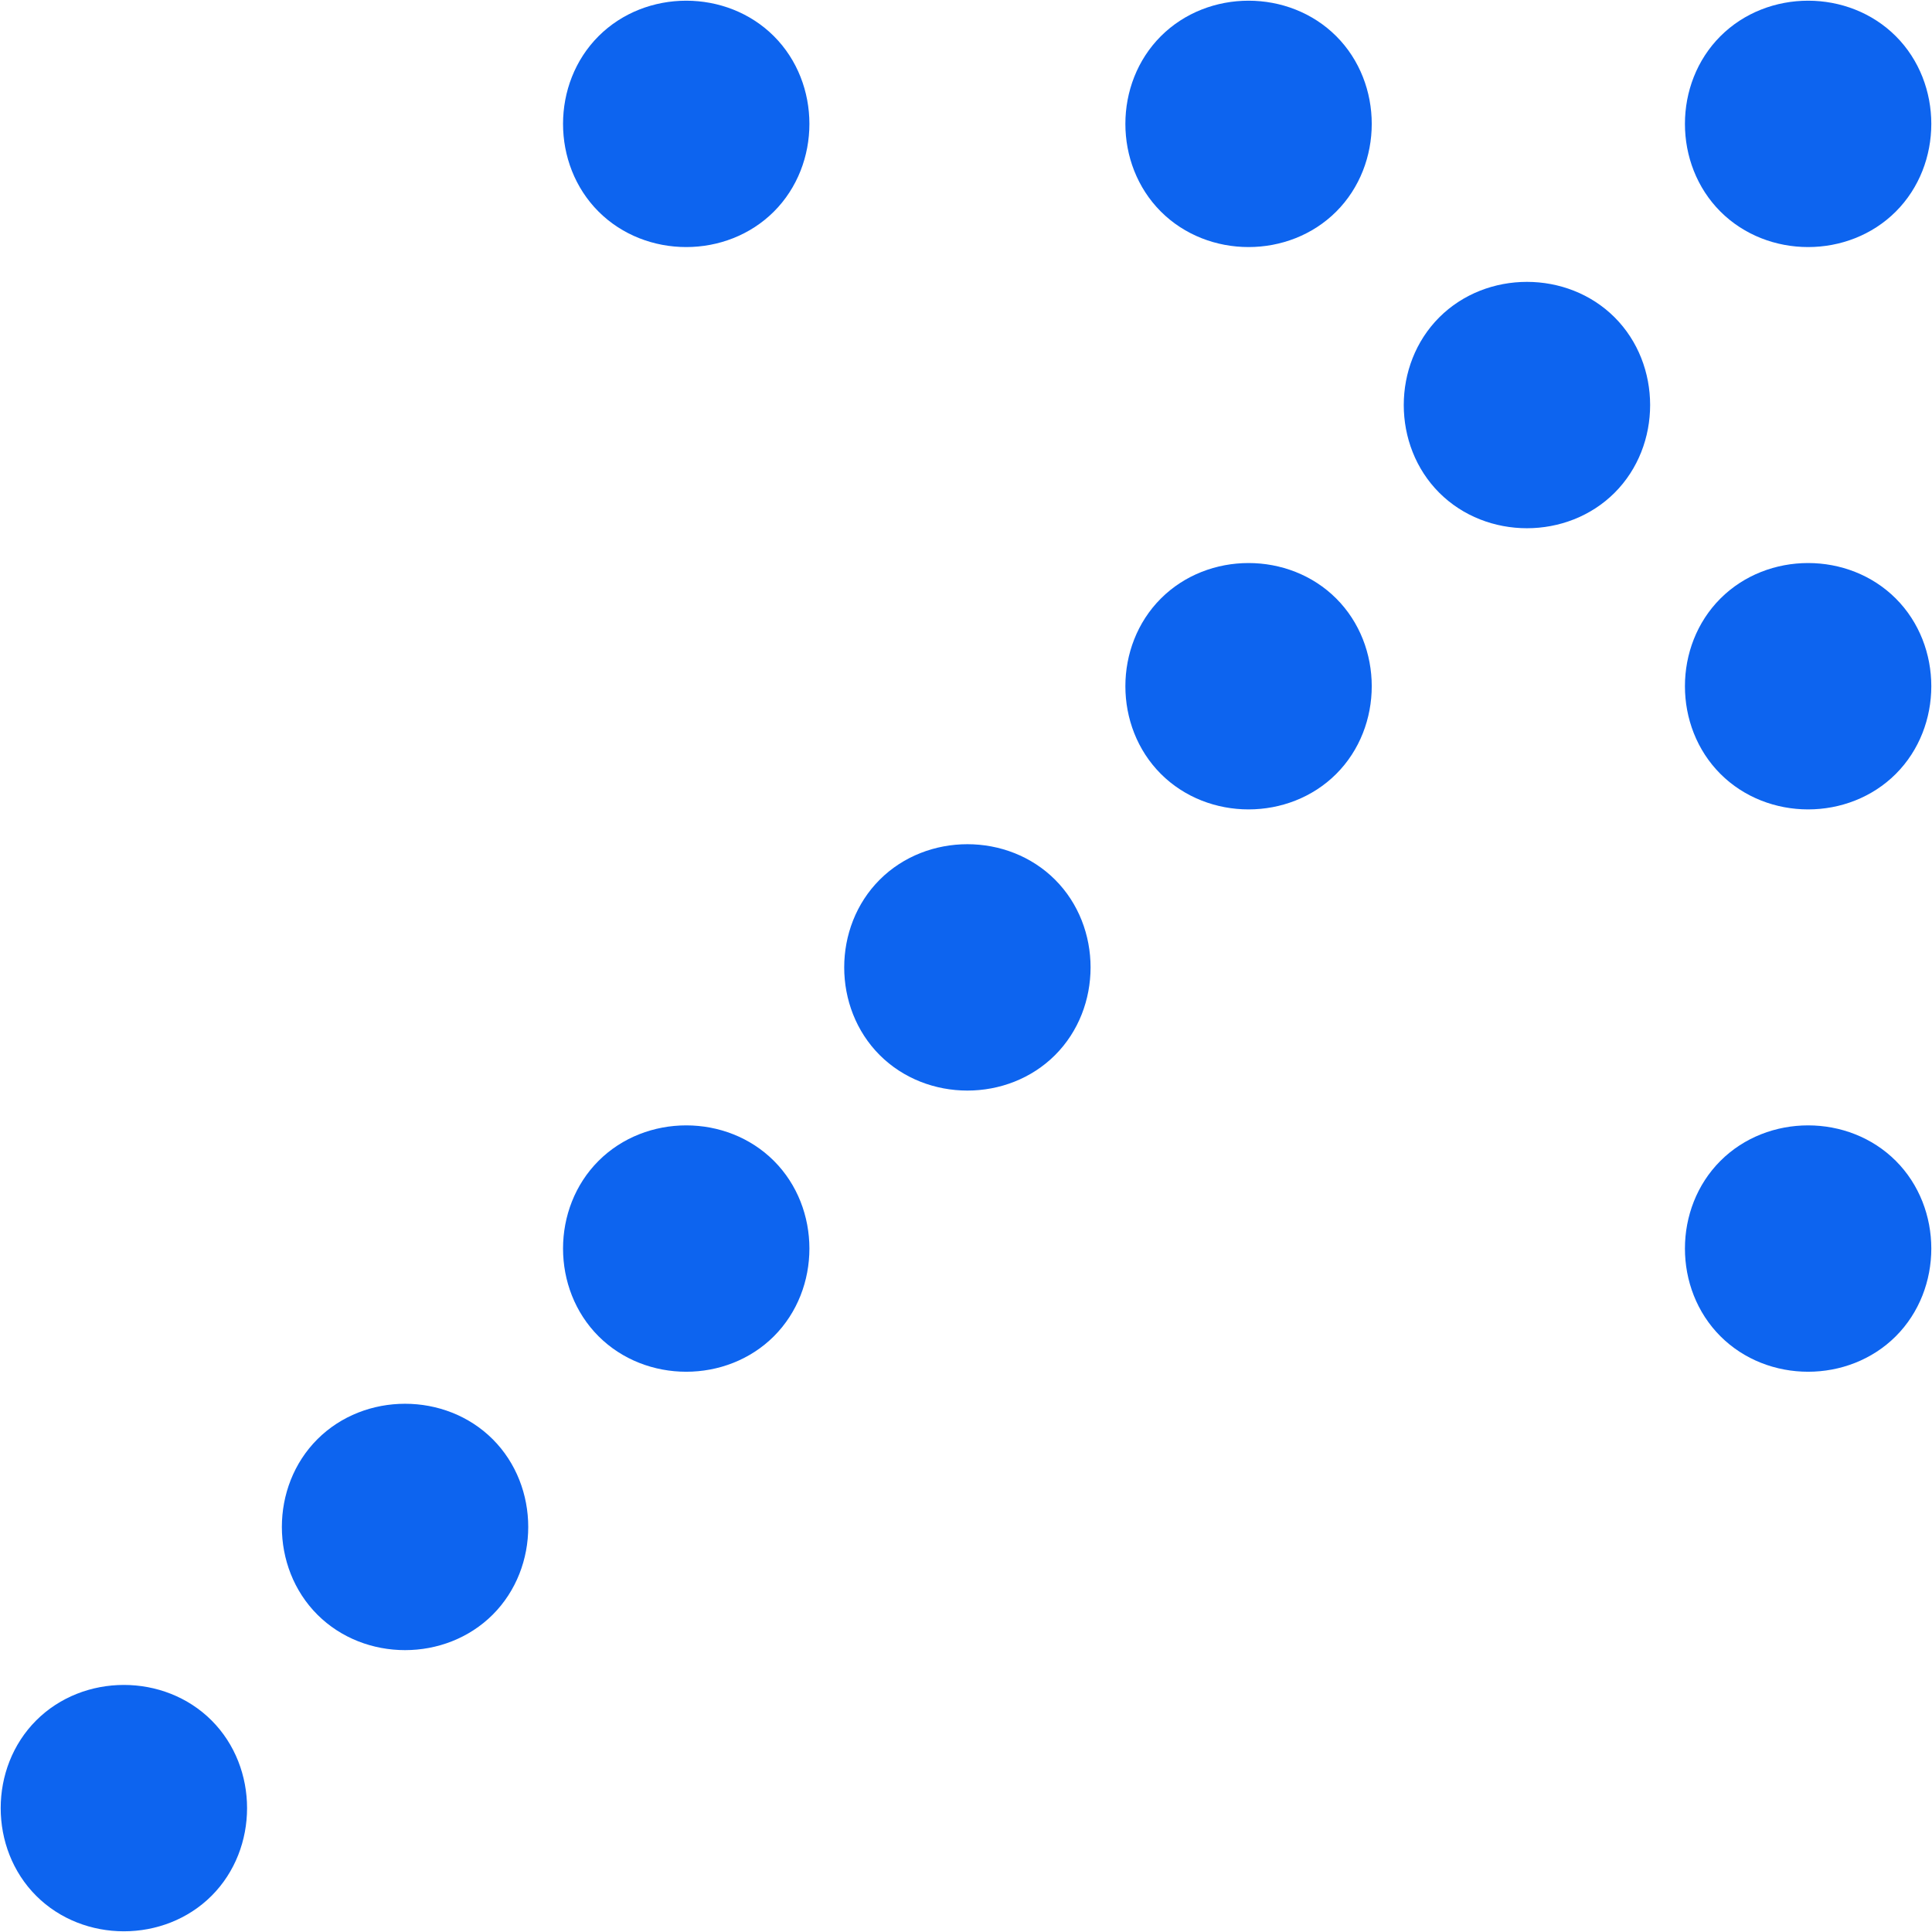 <?xml version="1.0" encoding="utf-8"?>
<svg id="Layer_1" data-name="Layer 1" xmlns="http://www.w3.org/2000/svg" version="1.1" viewBox="0 0 69.4 69.4">
  <defs>
    <style>
      .cls-1 {
        fill: #0d64ef;
        stroke-width: 0px;
      }
    </style>
  </defs>
  <g id="Arrow">
    <g>
      <path class="cls-1" d="M61.8,1.3c-1.7,1.7-1.7,4.6,0,6.3s4.6,1.7,6.3,0,1.7-4.6,0-6.3-4.6-1.7-6.3,0"/>
      <path class="cls-1" d="M41.7,1.3c-1.7,1.7-1.7,4.6,0,6.3s4.6,1.7,6.3,0,1.7-4.6,0-6.3-4.6-1.7-6.3,0"/>
      <path class="cls-1" d="M51.7,11.4c-1.7,1.7-1.7,4.6,0,6.3s4.6,1.7,6.3,0,1.7-4.6,0-6.3-4.6-1.7-6.3,0"/>
      <path class="cls-1" d="M61.8,21.5c-1.7,1.7-1.7,4.6,0,6.3s4.6,1.7,6.3,0,1.7-4.6,0-6.3-4.6-1.7-6.3,0"/>
      <path class="cls-1" d="M21.5,1.3c-1.7,1.7-1.7,4.6,0,6.3s4.6,1.7,6.3,0,1.7-4.6,0-6.3-4.6-1.7-6.3,0"/>
      <path class="cls-1" d="M41.7,21.5c-1.7,1.7-1.7,4.6,0,6.3s4.6,1.7,6.3,0,1.7-4.6,0-6.3-4.6-1.7-6.3,0"/>
      <path class="cls-1" d="M61.8,41.7c-1.7,1.7-1.7,4.6,0,6.3s4.6,1.7,6.3,0,1.7-4.6,0-6.3-4.6-1.7-6.3,0"/>
      <path class="cls-1" d="M31.6,31.6c-1.7,1.7-1.7,4.6,0,6.3s4.6,1.7,6.3,0,1.7-4.6,0-6.3-4.6-1.7-6.3,0"/>
      <path class="cls-1" d="M21.5,41.7c-1.7,1.7-1.7,4.6,0,6.3s4.6,1.7,6.3,0,1.7-4.6,0-6.3-4.6-1.7-6.3,0"/>
      <path class="cls-1" d="M11.4,51.7c-1.7,1.7-1.7,4.6,0,6.3s4.6,1.7,6.3,0,1.7-4.6,0-6.3-4.6-1.7-6.3,0"/>
      <path class="cls-1" d="M1.3,61.8c-1.7,1.7-1.7,4.6,0,6.3s4.6,1.7,6.3,0,1.7-4.6,0-6.3-4.6-1.7-6.3,0"/>
    </g>
  </g>
</svg>